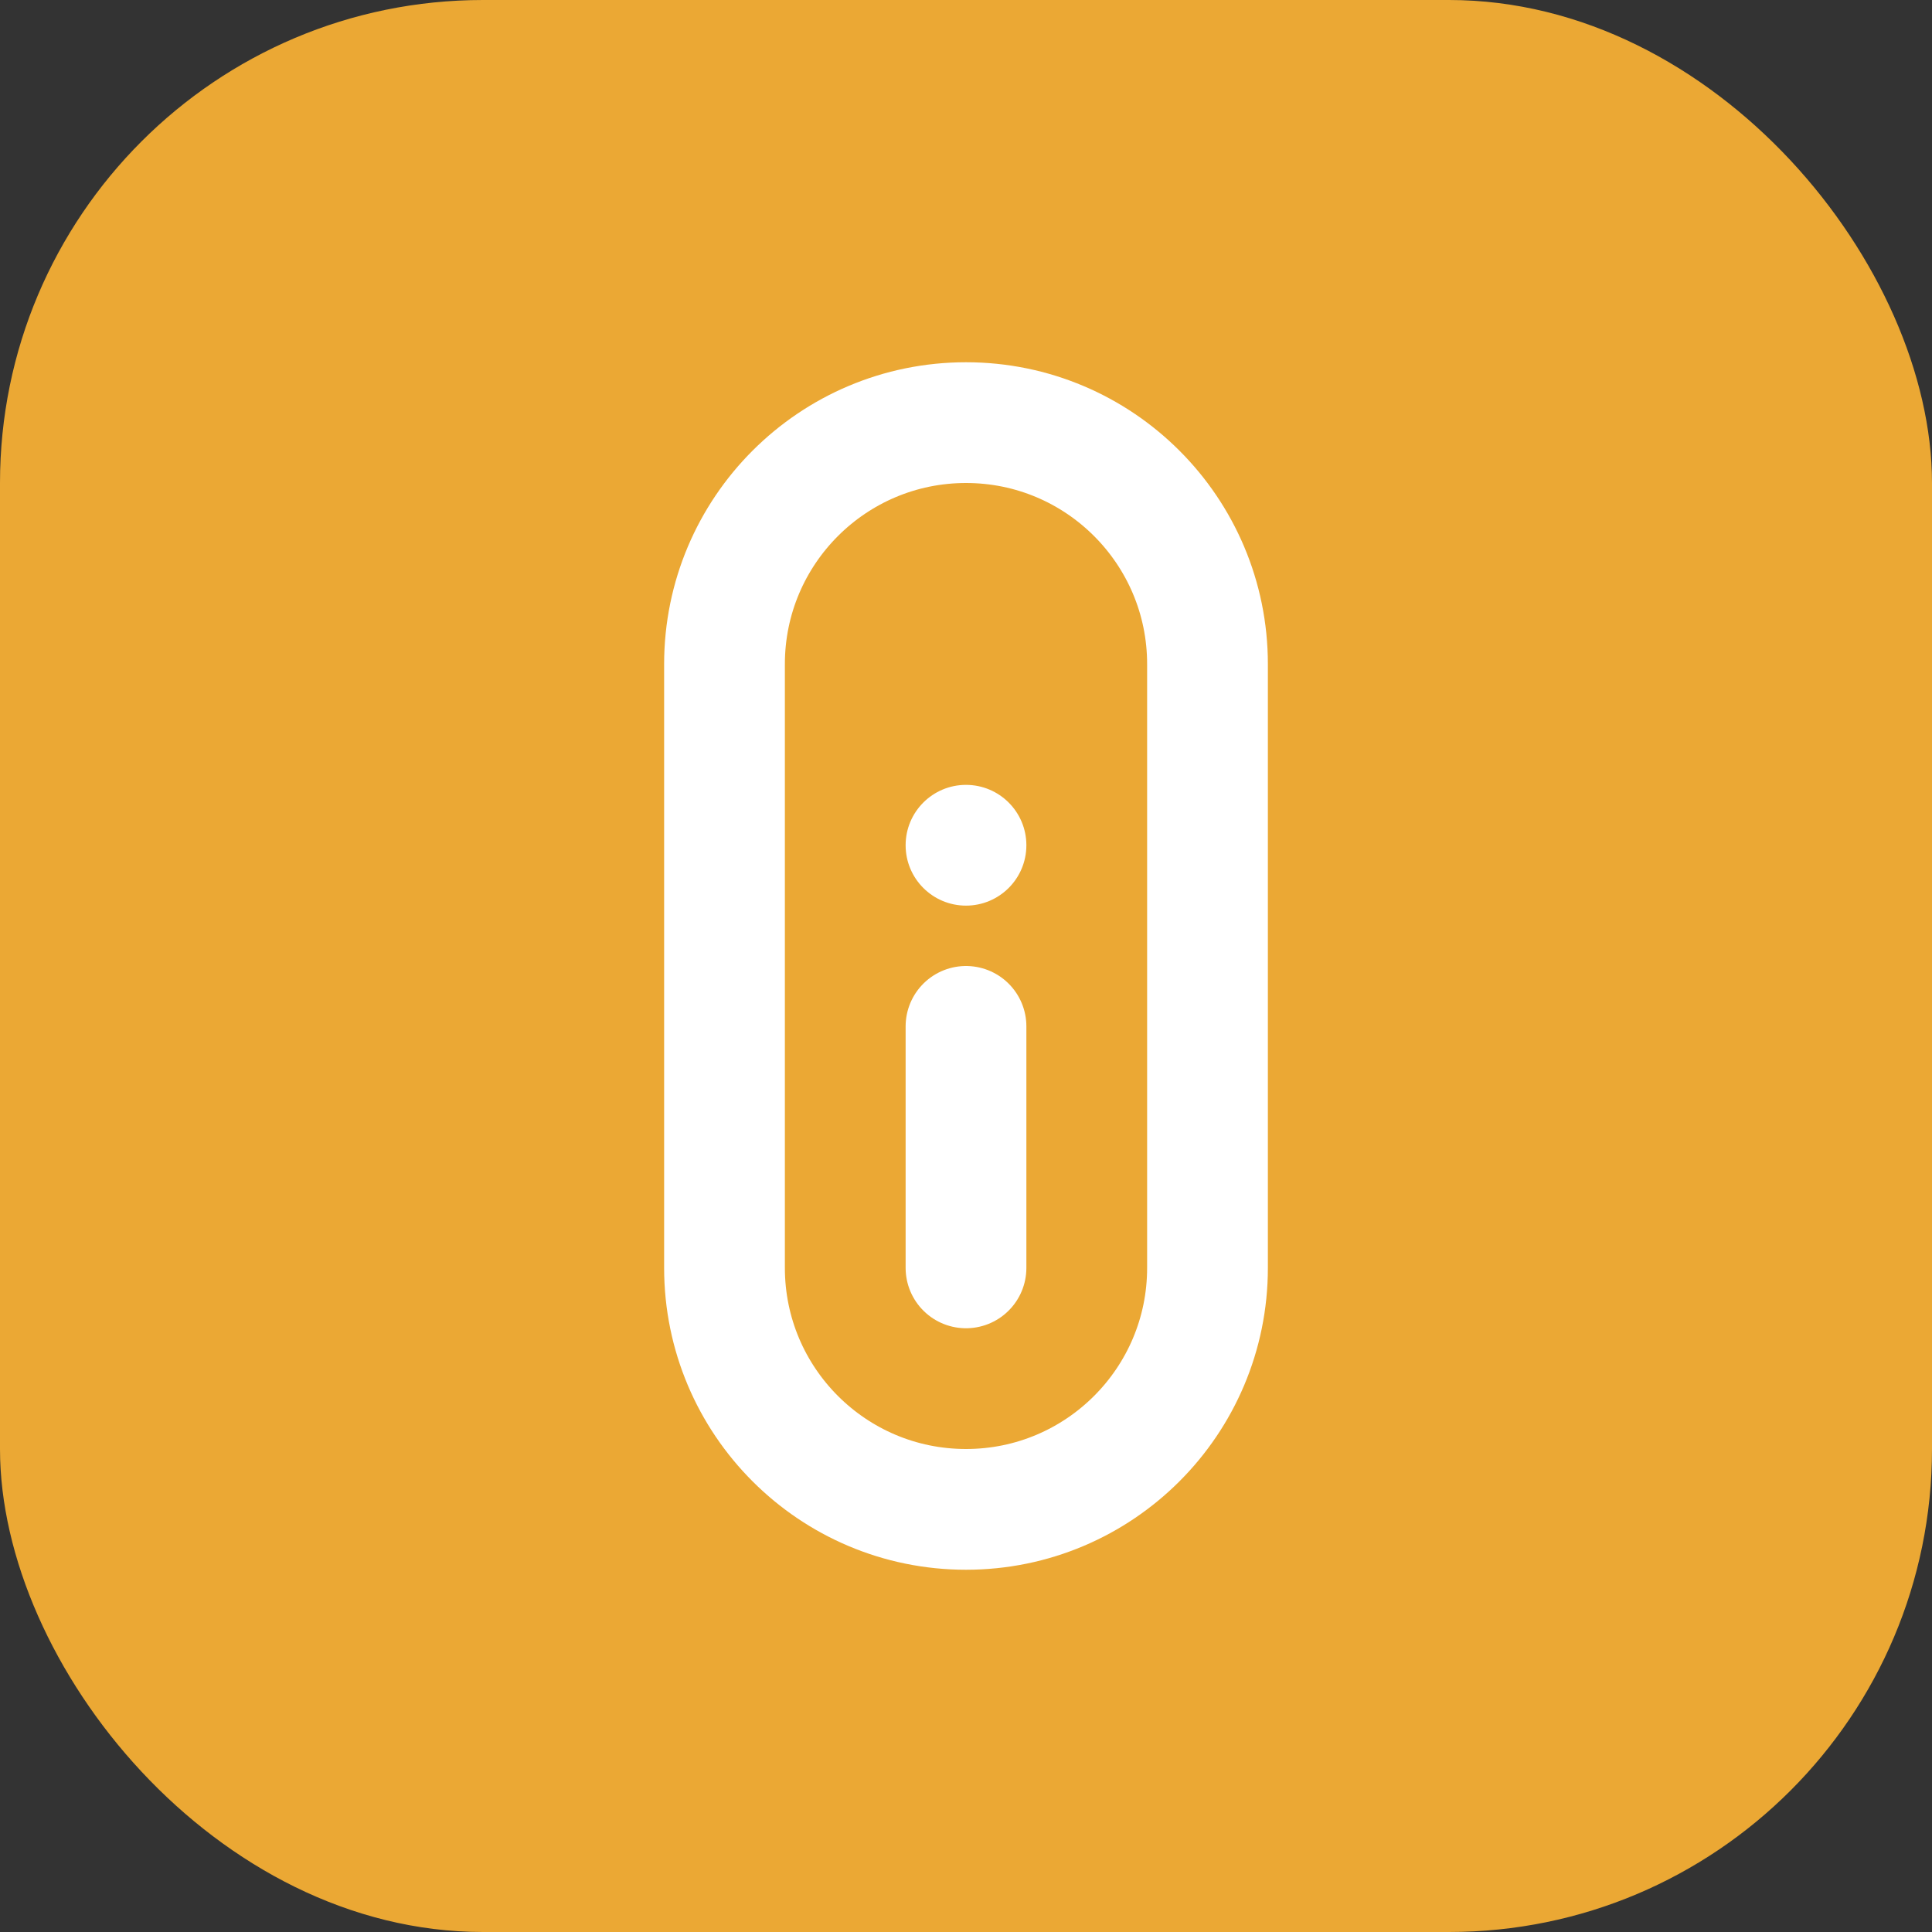 <svg width="32" height="32" viewBox="0 0 32 32" fill="none" xmlns="http://www.w3.org/2000/svg">
  <rect x="0" y="0" width="32" height="32" fill="#333333" stroke="none"/>
  <rect width="32" height="32" rx="8" fill="#EBA834"/>
  <path d="M16 7C13.791 7 12 8.791 12 11V21C12 23.209 13.791 25 16 25C18.209 25 20 23.209 20 21V11C20 8.791 18.209 7 16 7Z" stroke="white" stroke-width="2" stroke-linecap="round" stroke-linejoin="round"/>
  <path d="M16 17V21" stroke="white" stroke-width="2" stroke-linecap="round" stroke-linejoin="round"/>
  <circle cx="16" cy="14" r="1" fill="white"/>
</svg>